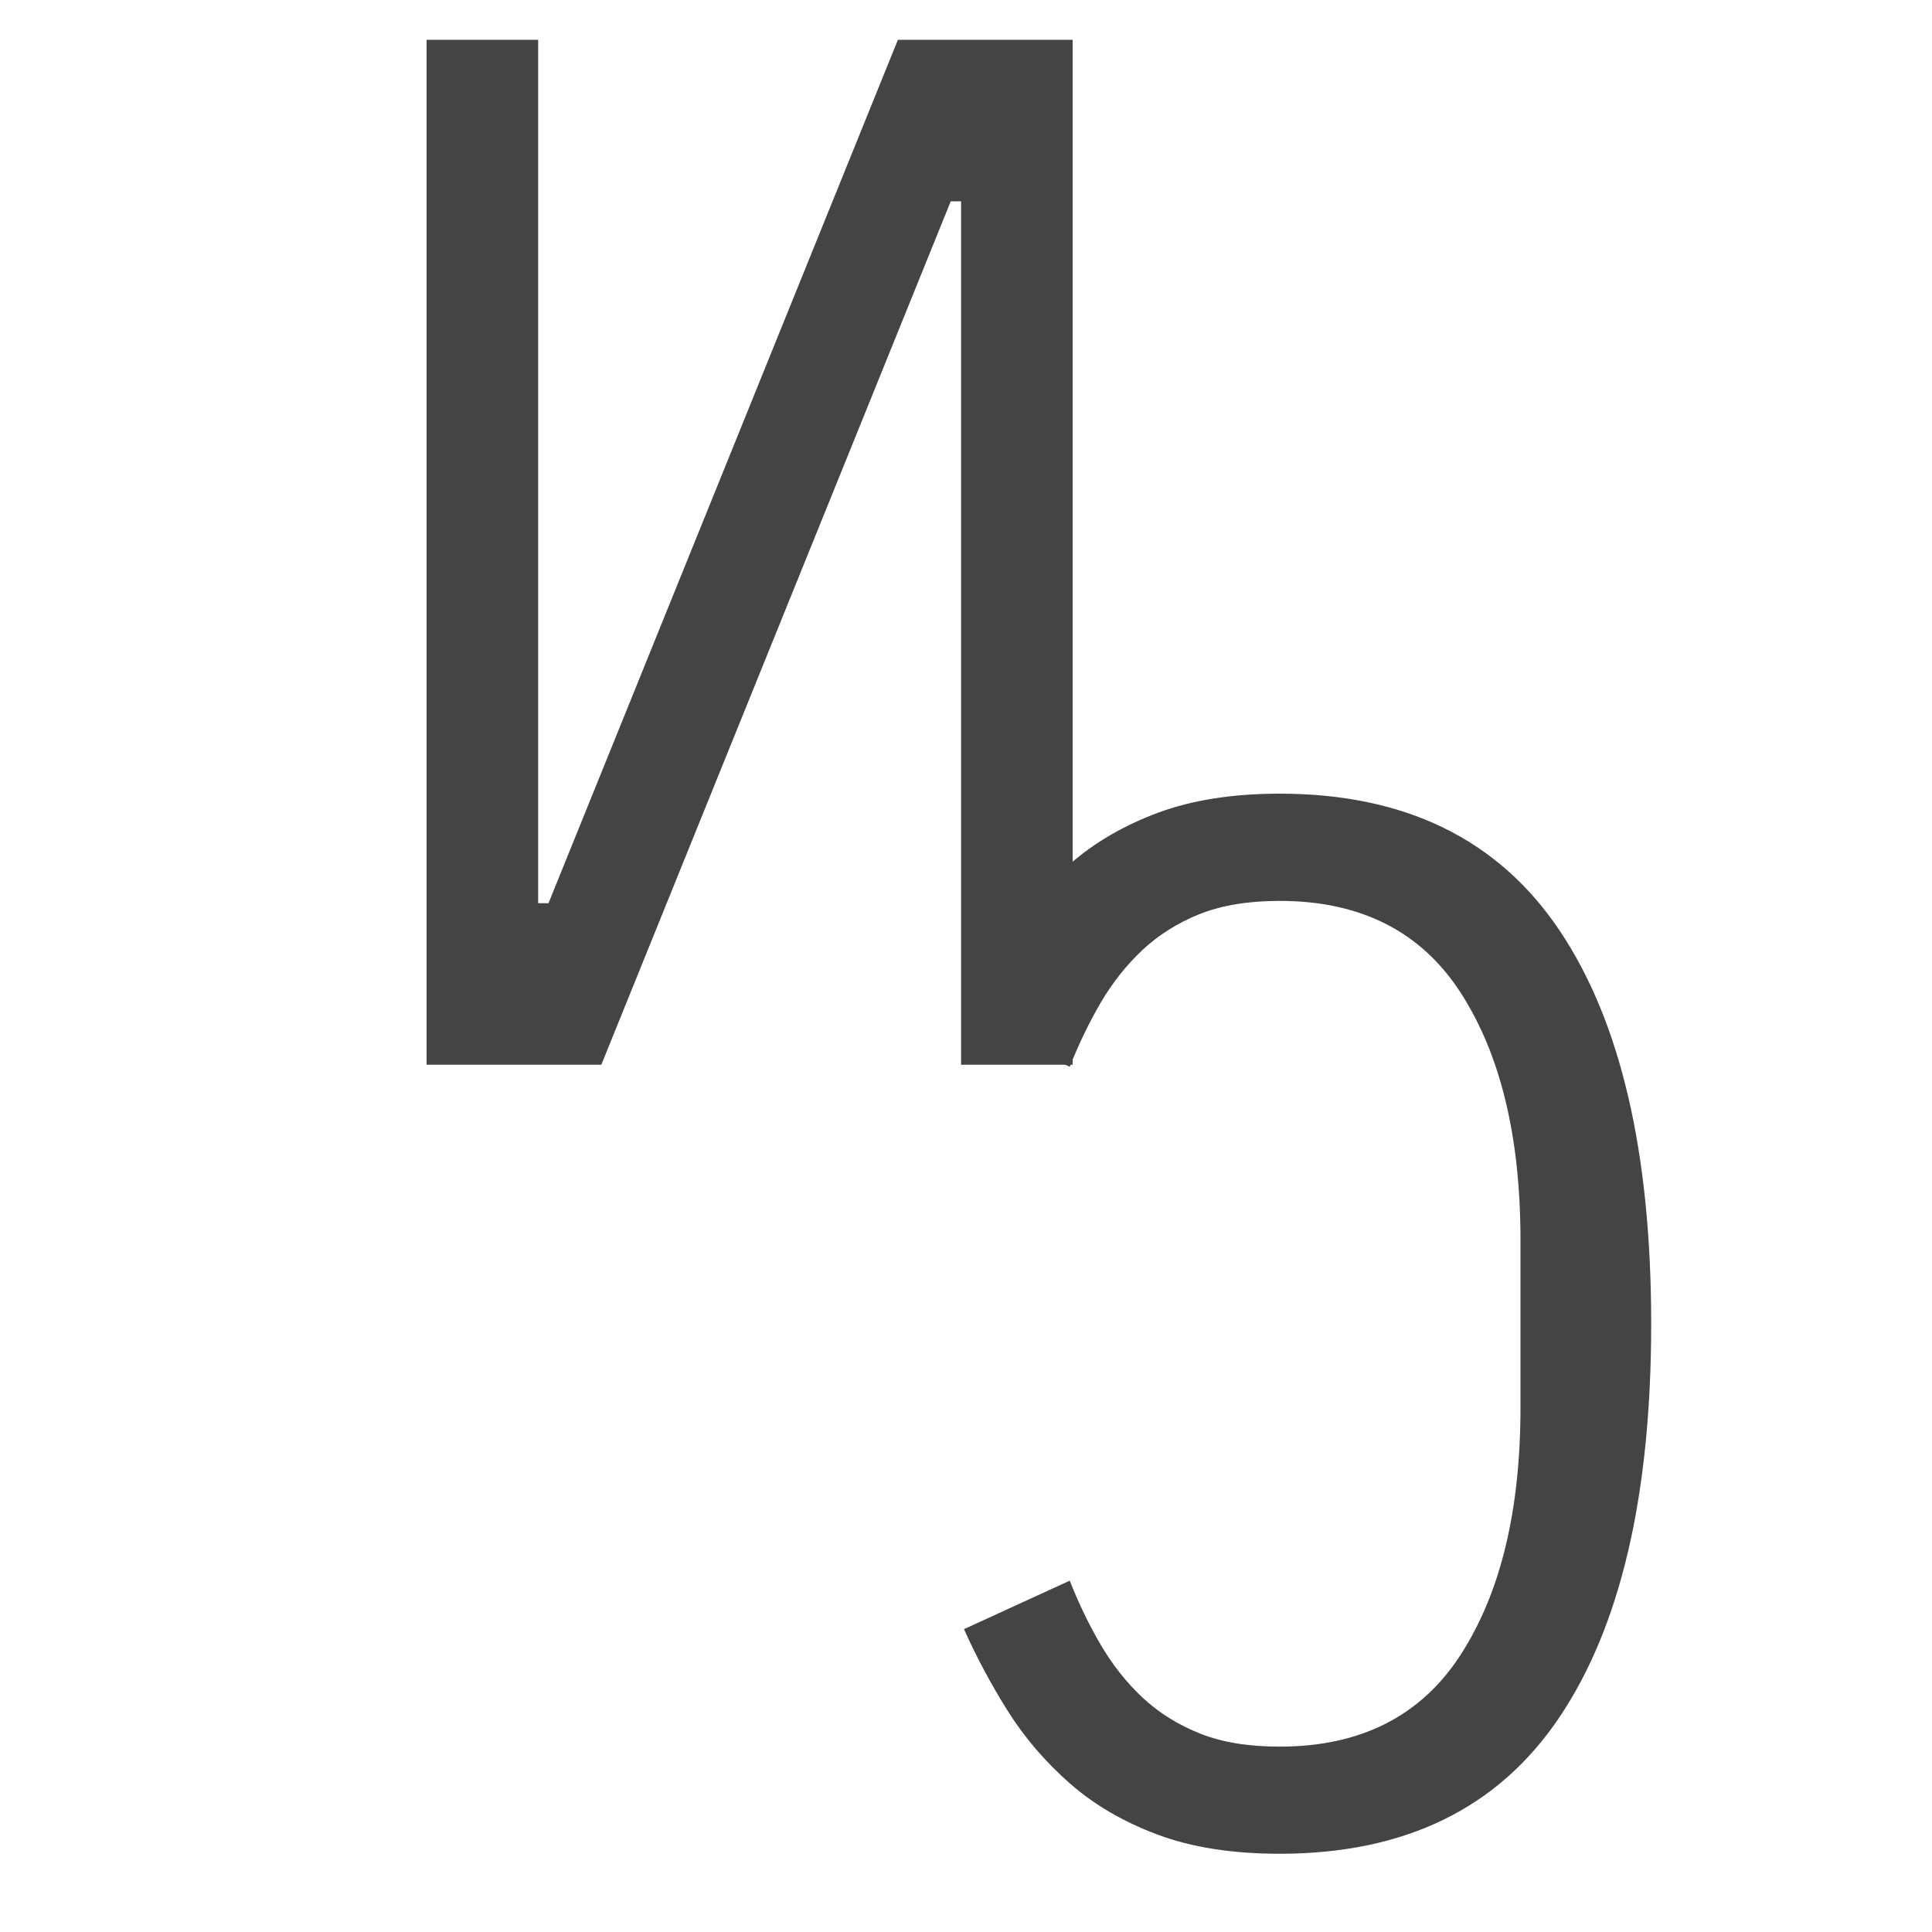 <svg xmlns="http://www.w3.org/2000/svg" height="512" width="512" viewBox="0 29 20 20">
<g transform="scale(-1,1) translate(-76)">
<path fill="#444" d="M 66.158 31.084 L 66.051 31.084 L 66.051 40.022 L 64.896 40.022 L 64.896 29.412 L 66.705 29.412 L 70.322 38.35 L 70.429 38.35 L 70.429 29.412 L 71.584 29.412 L 71.584 40.022 L 69.775 40.022 L 66.158 31.084 Z"/>
<path fill="#444" d="M 62.753 48.19 C 61.455 48.19 60.49 47.719 59.857 46.777 C 59.223 45.835 58.907 44.477 58.907 42.703 C 58.907 40.93 59.223 39.572 59.857 38.63 C 60.49 37.688 61.455 37.216 62.753 37.216 C 63.239 37.216 63.659 37.282 64.014 37.414 C 64.368 37.546 64.672 37.723 64.926 37.946 C 65.179 38.169 65.392 38.42 65.565 38.698 C 65.737 38.977 65.889 39.258 66.021 39.542 L 64.926 40.043 C 64.834 39.811 64.728 39.59 64.607 39.382 C 64.485 39.174 64.341 38.992 64.174 38.835 C 64.006 38.678 63.809 38.554 63.581 38.462 C 63.353 38.372 63.077 38.326 62.753 38.326 C 61.911 38.326 61.285 38.645 60.875 39.283 C 60.465 39.922 60.26 40.773 60.26 41.837 L 60.26 43.57 C 60.26 44.634 60.465 45.485 60.875 46.123 C 61.285 46.762 61.911 47.081 62.753 47.081 C 63.077 47.081 63.353 47.036 63.581 46.944 C 63.809 46.853 64.006 46.729 64.174 46.572 C 64.341 46.415 64.485 46.232 64.607 46.024 C 64.728 45.817 64.834 45.597 64.926 45.363 L 66.021 45.865 C 65.889 46.159 65.737 46.443 65.565 46.716 C 65.392 46.99 65.179 47.238 64.926 47.461 C 64.672 47.684 64.368 47.861 64.014 47.993 C 63.659 48.125 63.239 48.19 62.753 48.19 Z"/>
</g>
</svg>